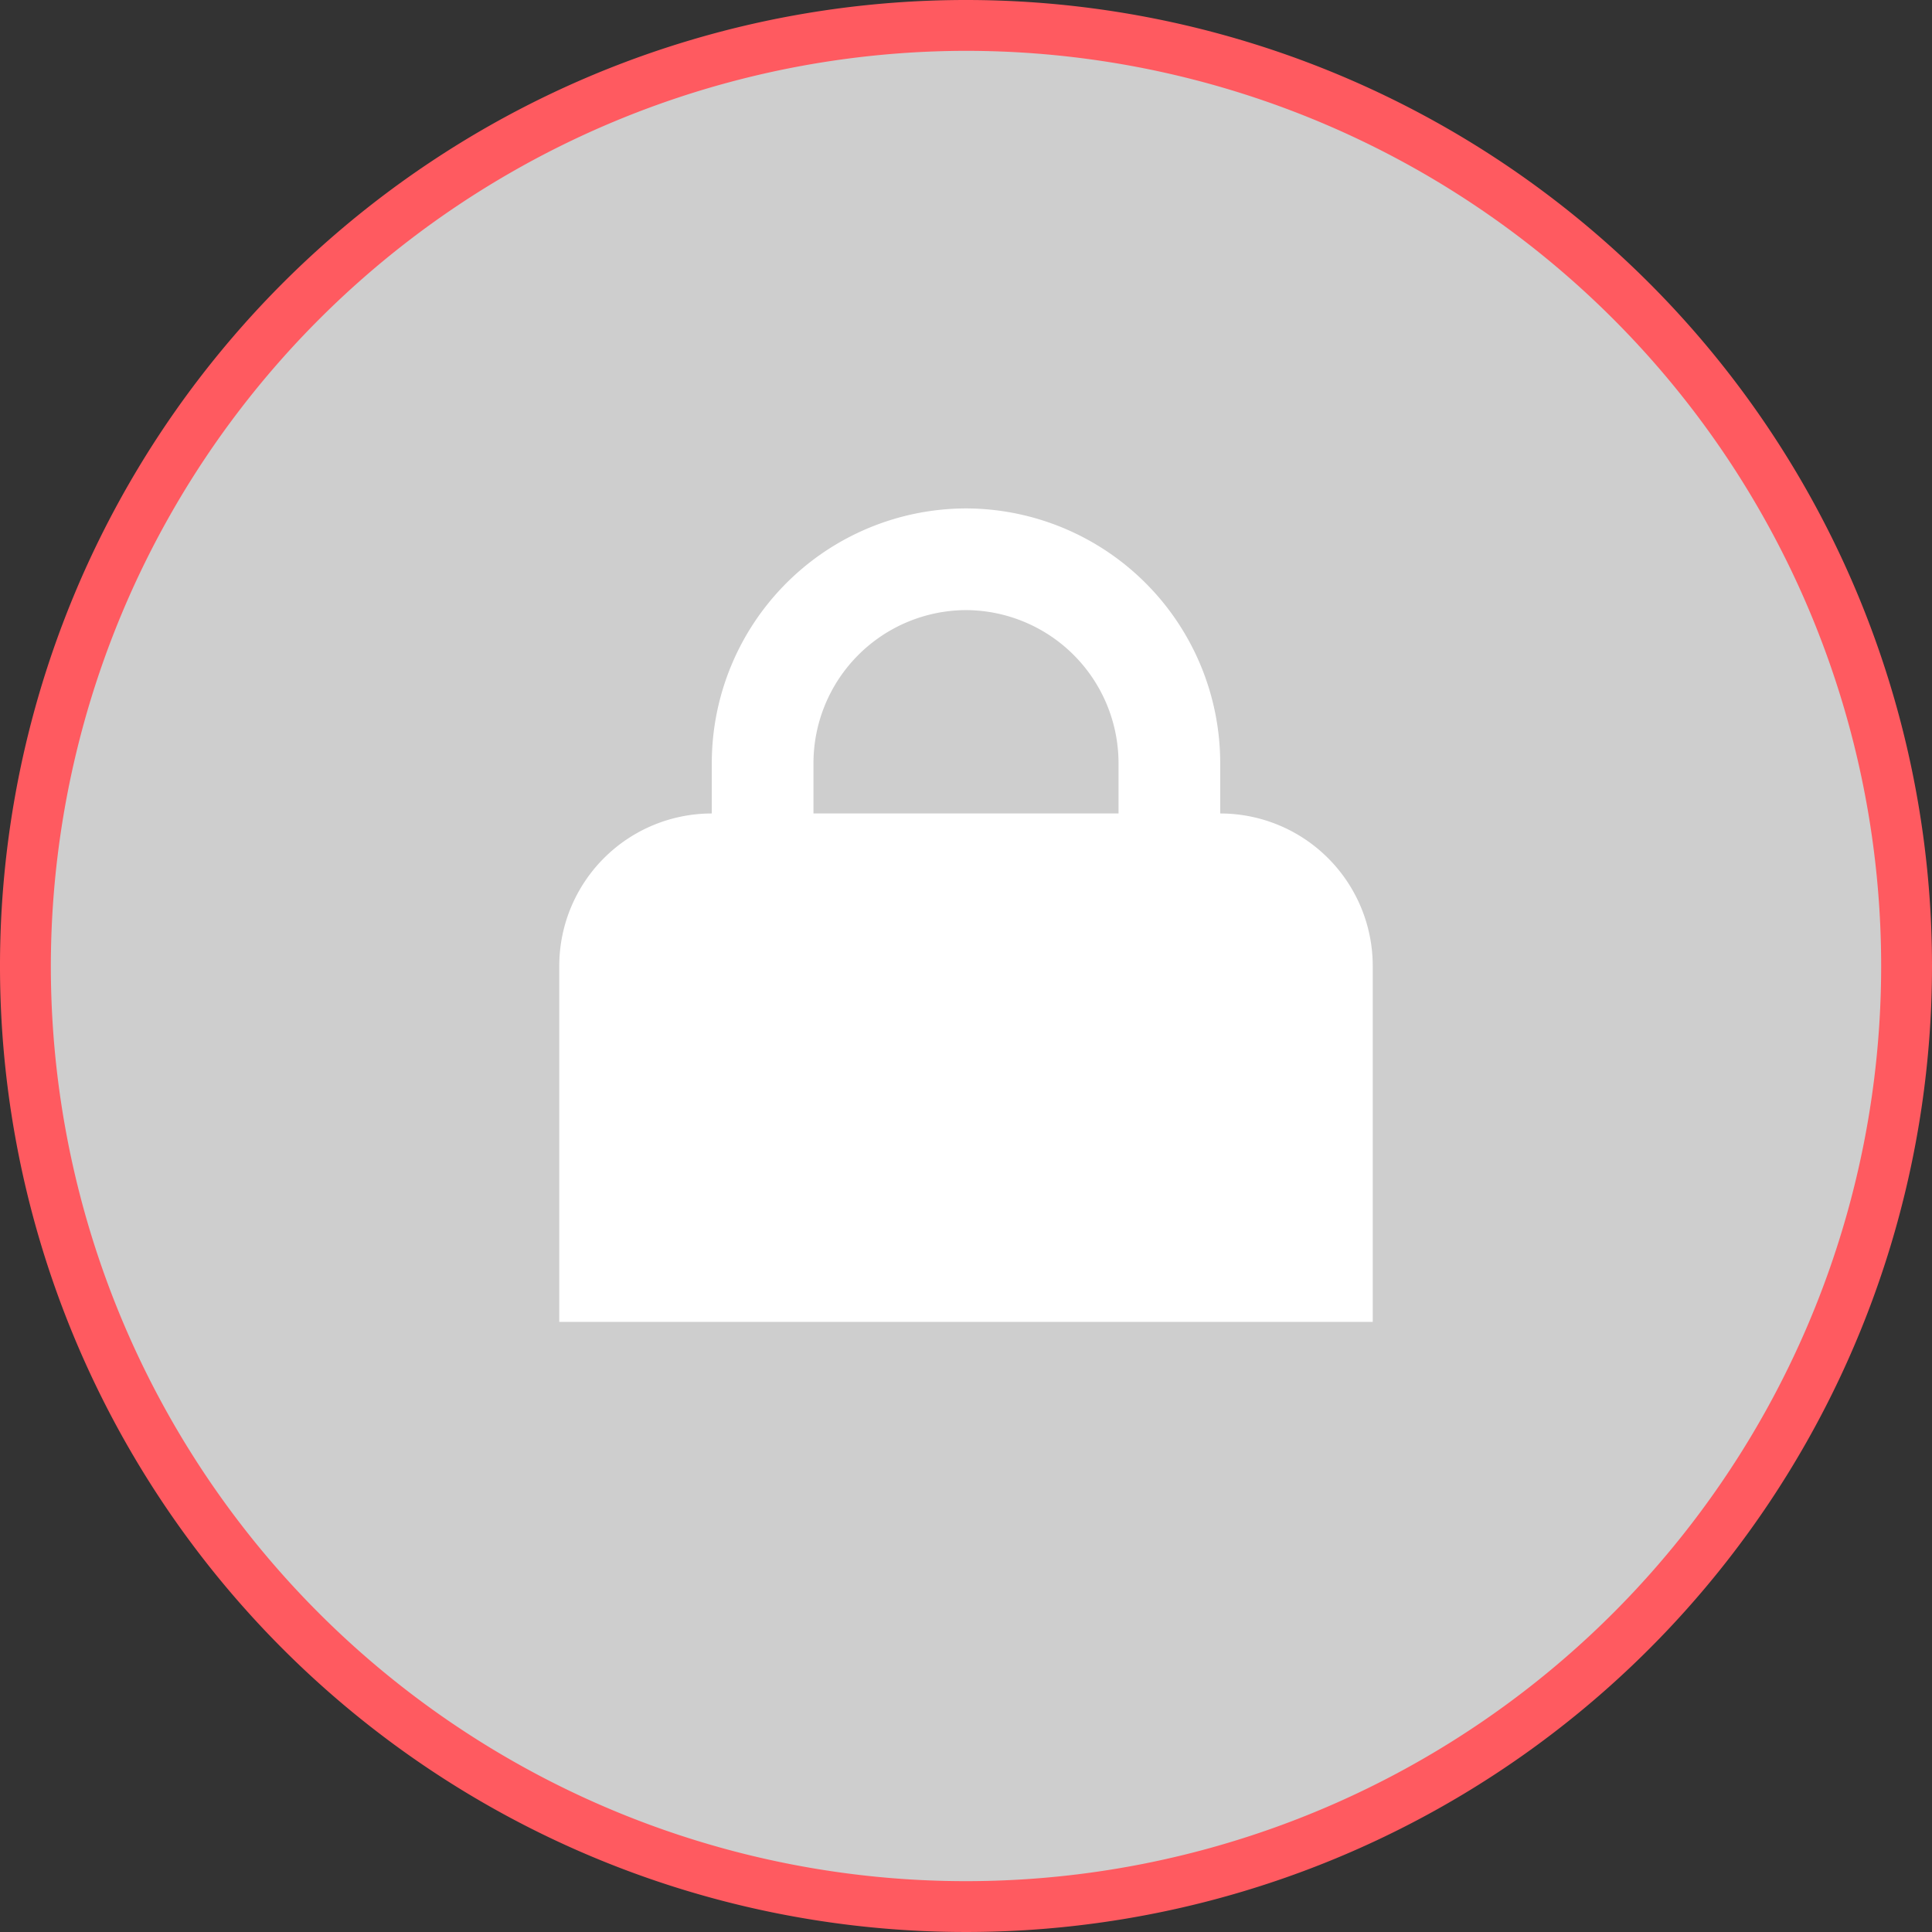 <?xml version="1.0" encoding="UTF-8"?> <svg xmlns="http://www.w3.org/2000/svg" width="38" height="38" viewBox="0 0 38 38"><rect x="0" y="0" width="38" height="38" fill="#333333" stroke="none"/><g id="Group_289" data-name="Group 289" transform="translate(-485 -815)"><path id="Path_494" data-name="Path 494" d="M20,38.5A18.5,18.5,0,1,1,38.5,20,18.521,18.521,0,0,1,20,38.5Z" transform="translate(484 814)" fill="#cecece"></path><path id="Path_495" data-name="Path 495" d="M20,2A18,18,0,1,1,2,20,18.021,18.021,0,0,1,20,2m0-1A19,19,0,1,0,39,20,19,19,0,0,0,20,1Z" transform="translate(484 814)" fill="#ff5a60"></path><path id="Path_496" data-name="Path 496" d="M25,17H15a3,3,0,0,0-3,3v7H28V20A3,3,0,0,0,25,17Z" transform="translate(484 814)" fill="#fff"></path><path id="Path_497" data-name="Path 497" d="M20,24h0a4.012,4.012,0,0,1-4-4V16a4.012,4.012,0,0,1,4-4h0a4.012,4.012,0,0,1,4,4v4A4.012,4.012,0,0,1,20,24Z" transform="translate(484 814)" fill="none" stroke="#fff" stroke-miterlimit="10" stroke-width="2"></path></g></svg> 